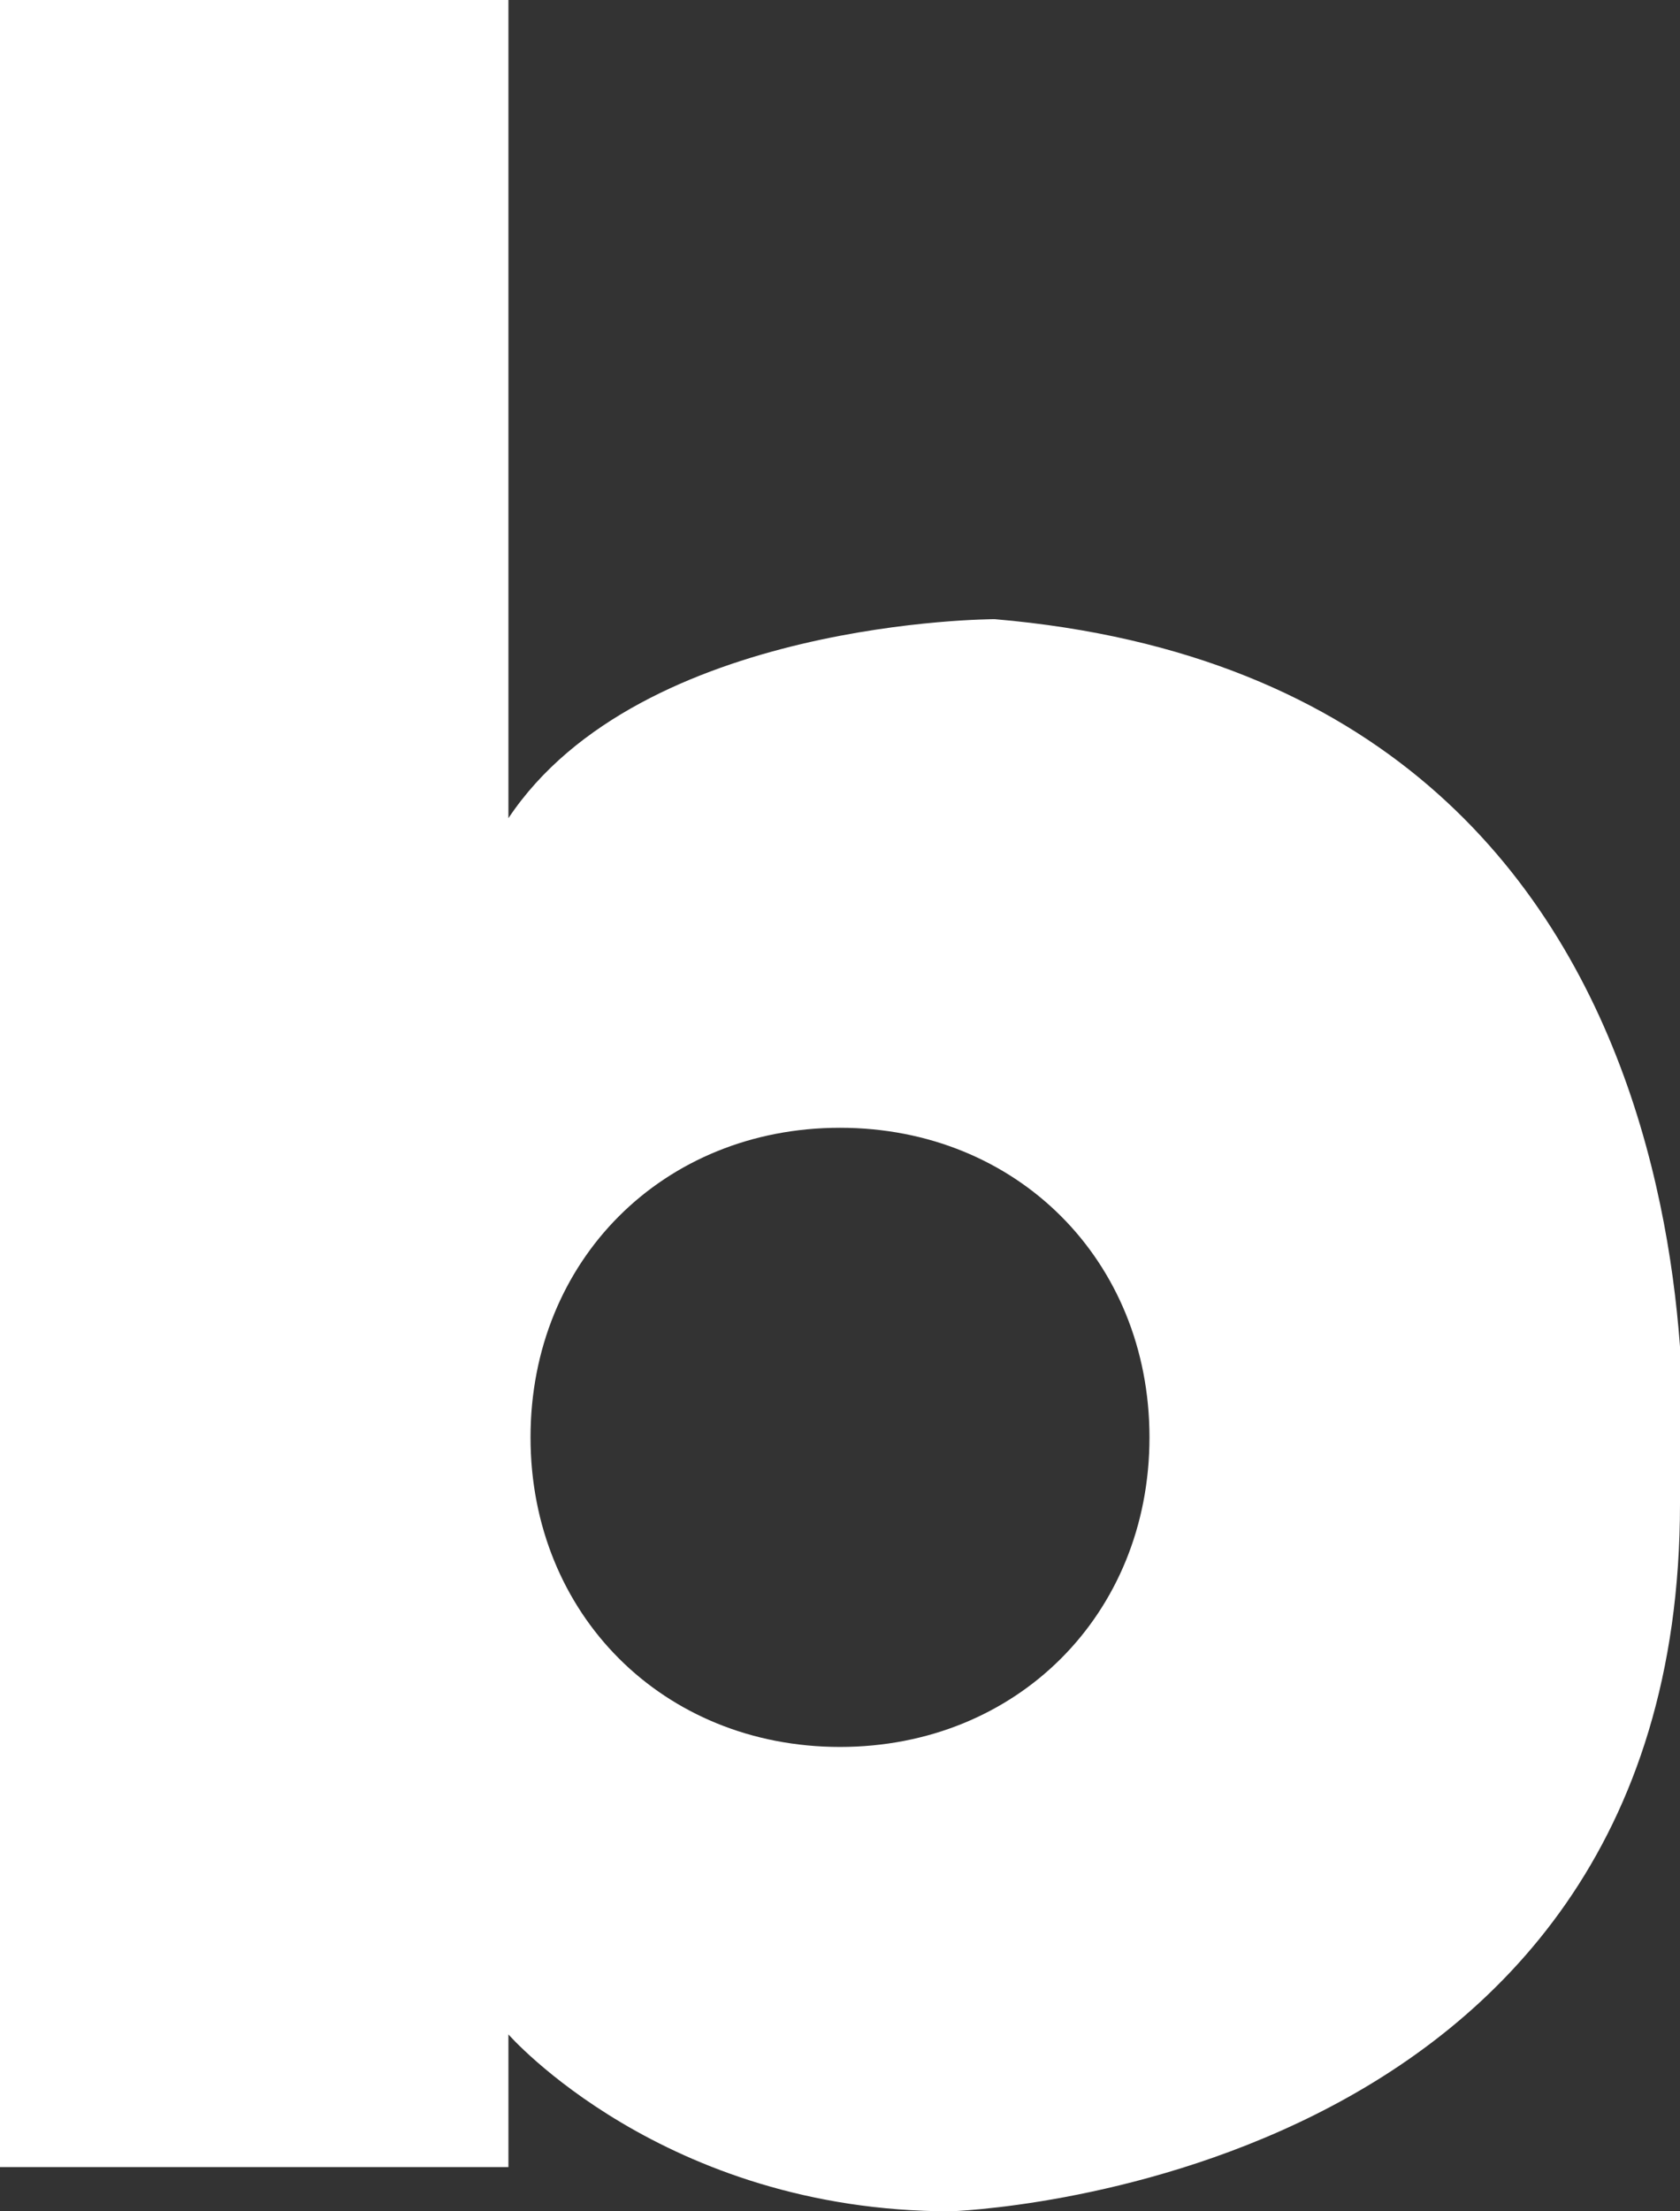 <?xml version="1.0" encoding="utf-8"?>
<!-- Generator: Adobe Illustrator 26.2.1, SVG Export Plug-In . SVG Version: 6.00 Build 0)  -->
<svg version="1.1" id="레이어_1" xmlns="http://www.w3.org/2000/svg" xmlns:xlink="http://www.w3.org/1999/xlink" x="0px"
	 y="0px" viewBox="0 0 7.6 10" style="enable-background:new 0 0 7.6 10;" xml:space="preserve">
<rect x="0" y="0" width="7.6" height="10" fill="#333333" stroke="none"/>
<style type="text/css">
	.st0{fill:#FFFFFF;}
</style>
<path class="st0" d="M4.5,2.8c0,0-1.6,0-2.2,0.9V0c0,0-2.2,0-2.4,0v9.8h2.4V9.2c0,0,0.7,0.8,2,0.8c0,0,3.3-0.1,3.3-3.2
	C7.6,6.8,8,3.1,4.5,2.8z M3.8,7.9c-0.8,0-1.4-0.6-1.4-1.4c0-0.8,0.6-1.4,1.4-1.4c0.8,0,1.4,0.6,1.4,1.4C5.2,7.3,4.6,7.9,3.8,7.9z"/>
</svg>
